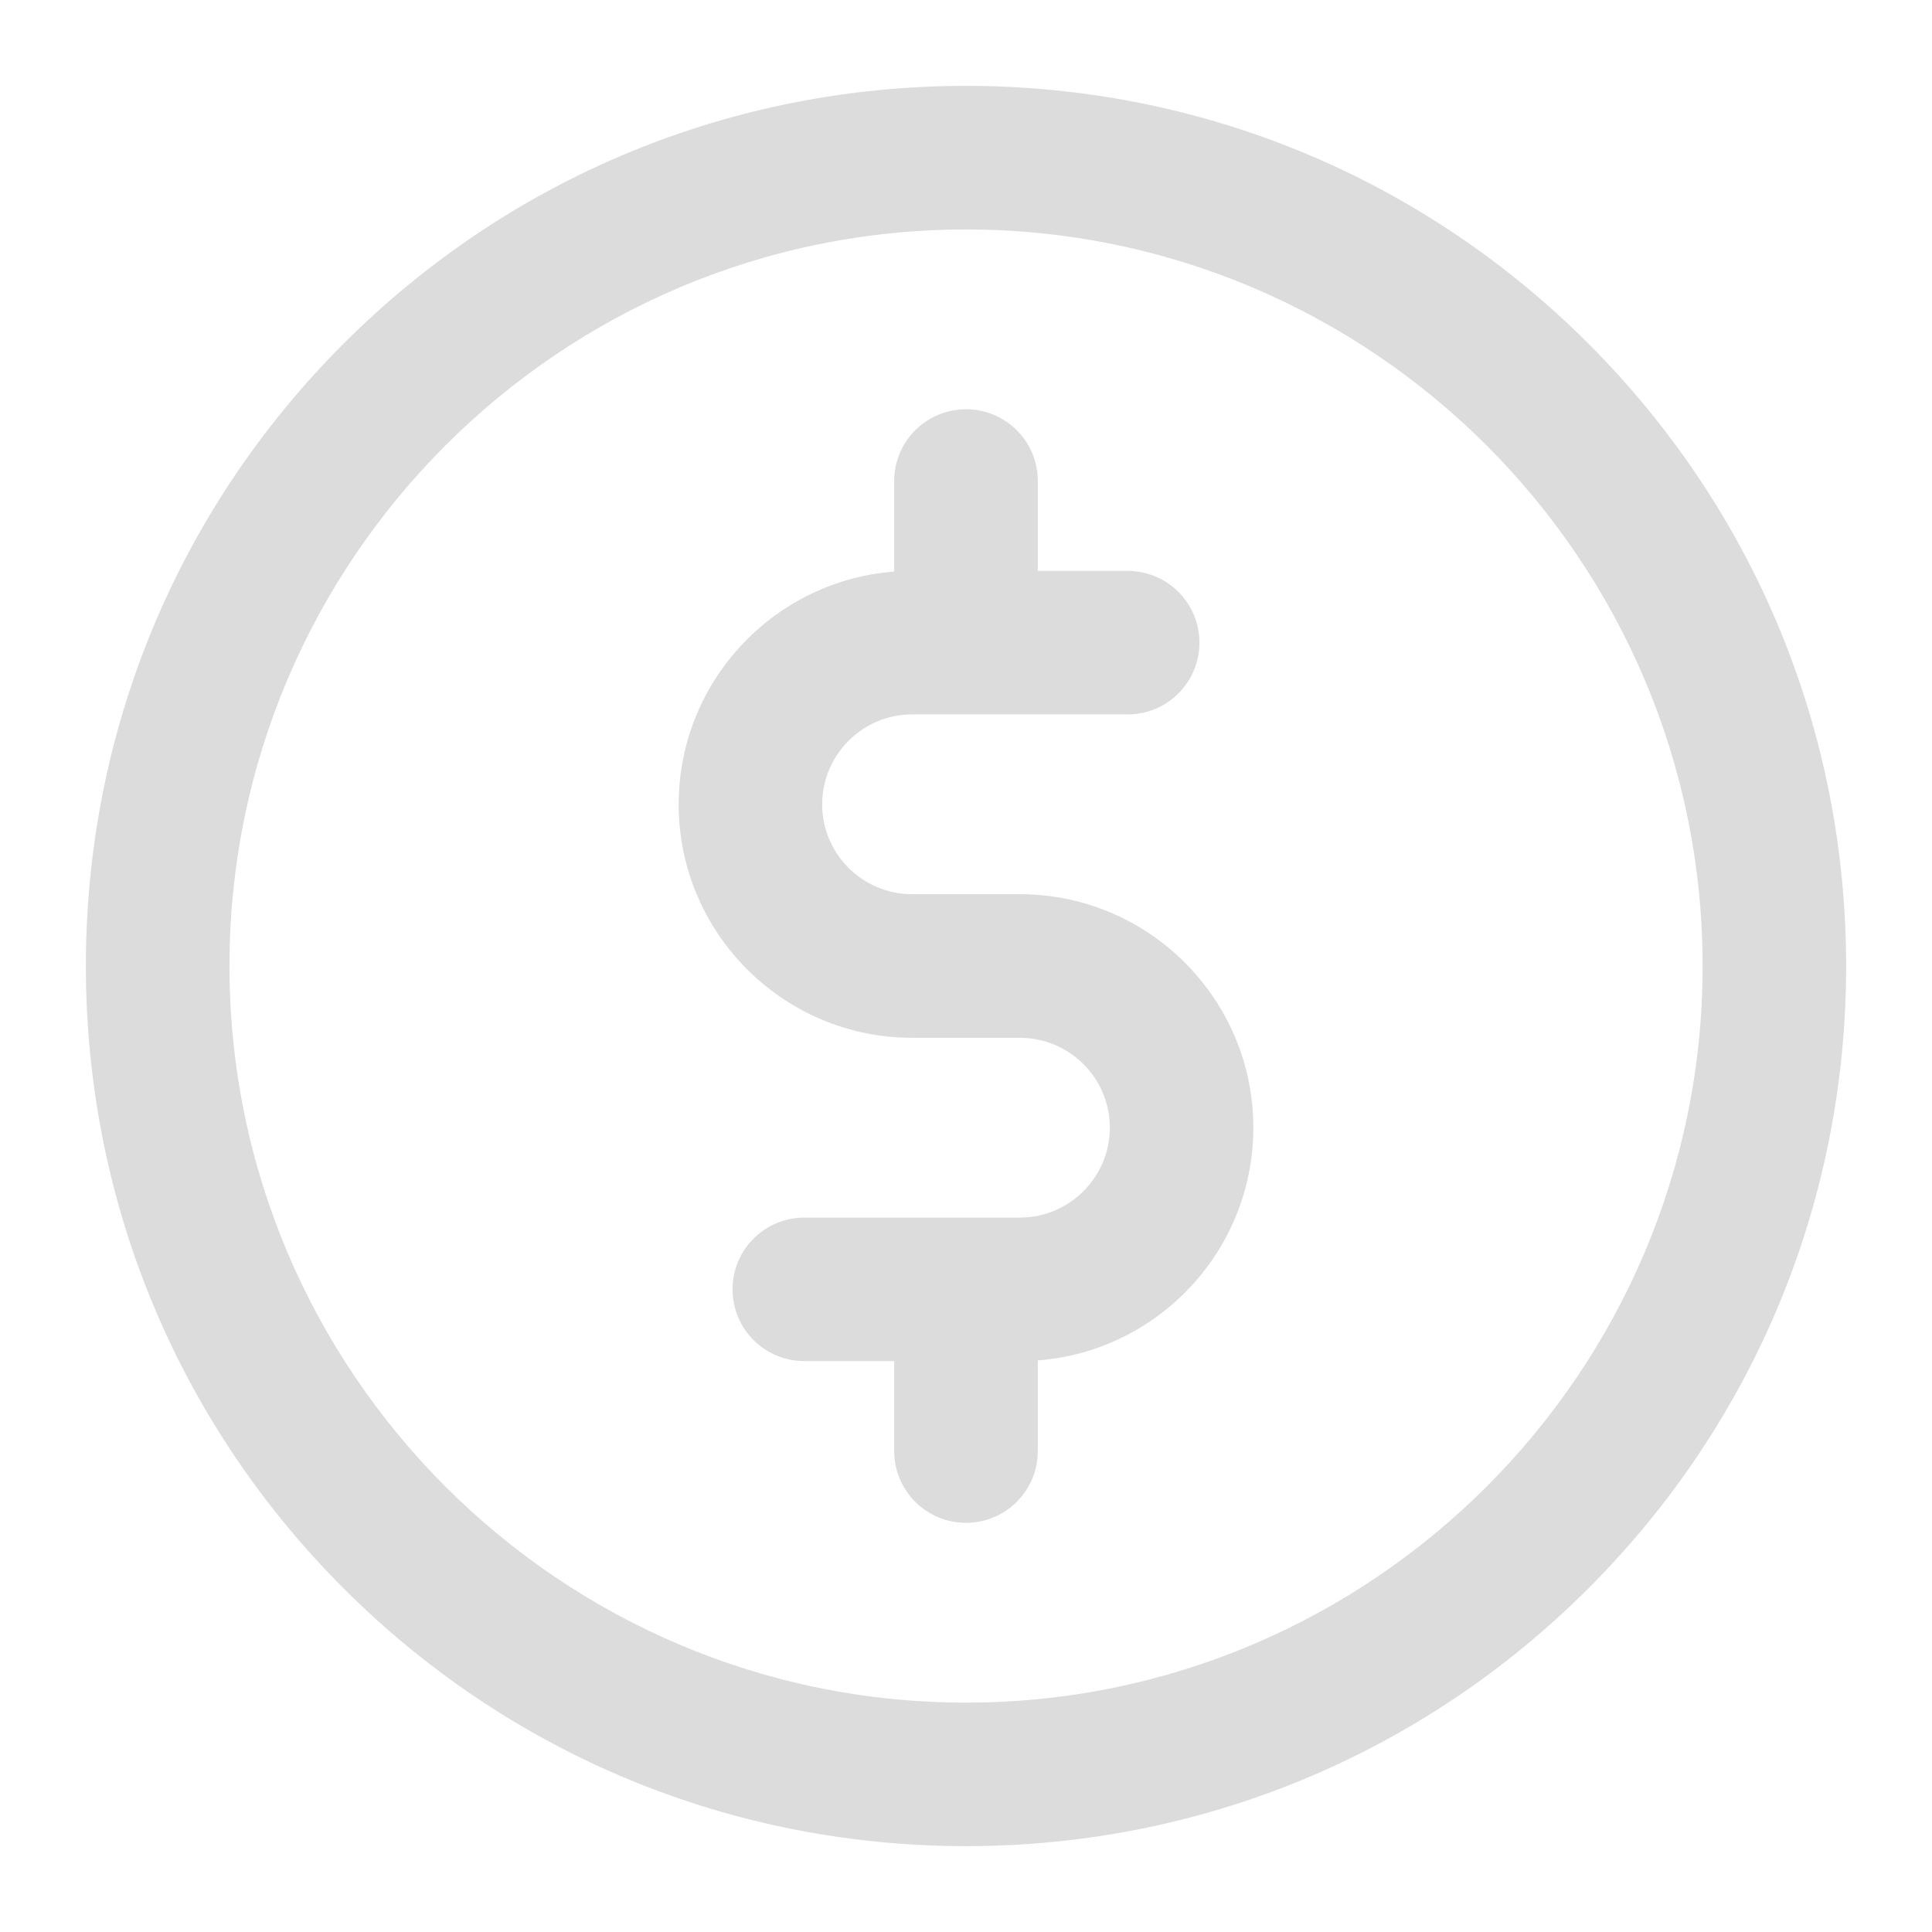 <svg width="18" height="18" viewBox="0 0 18 18" fill="none" xmlns="http://www.w3.org/2000/svg">
<path d="M14.728 3.272C13.198 1.743 11.163 0.9 9 0.9C6.837 0.9 4.802 1.743 3.272 3.272C1.743 4.802 0.9 6.837 0.9 9C0.9 11.163 1.743 13.198 3.272 14.728C4.802 16.257 6.837 17.1 9 17.1C11.163 17.1 13.198 16.257 14.728 14.728C16.257 13.198 17.1 11.163 17.1 9C17.1 6.837 16.257 4.802 14.728 3.272ZM9 15.963C5.161 15.963 2.038 12.839 2.038 9C2.038 5.161 5.161 2.038 9 2.038C12.839 2.038 15.963 5.161 15.963 9C15.963 12.839 12.839 15.963 9 15.963Z" fill="#DCDCDC" stroke="#DCDCDC" stroke-width="0.2"/>
<path d="M9.502 8.431H8.498C7.981 8.431 7.56 8.011 7.56 7.494C7.56 6.977 7.981 6.556 8.498 6.556H10.506C10.82 6.556 11.075 6.302 11.075 5.988C11.075 5.673 10.82 5.419 10.506 5.419H9.569V4.481C9.569 4.167 9.314 3.913 9 3.913C8.686 3.913 8.431 4.167 8.431 4.481V5.42C7.318 5.455 6.423 6.372 6.423 7.494C6.423 8.638 7.354 9.569 8.498 9.569H9.502C10.019 9.569 10.44 9.989 10.44 10.506C10.44 11.023 10.019 11.444 9.502 11.444H7.494C7.18 11.444 6.925 11.698 6.925 12.012C6.925 12.327 7.18 12.581 7.494 12.581H8.431V13.519C8.431 13.833 8.686 14.088 9 14.088C9.314 14.088 9.569 13.833 9.569 13.519V12.58C10.682 12.545 11.577 11.628 11.577 10.506C11.577 9.362 10.646 8.431 9.502 8.431Z" fill="#DCDCDC" stroke="#DCDCDC" stroke-width="0.2"/>
</svg>
